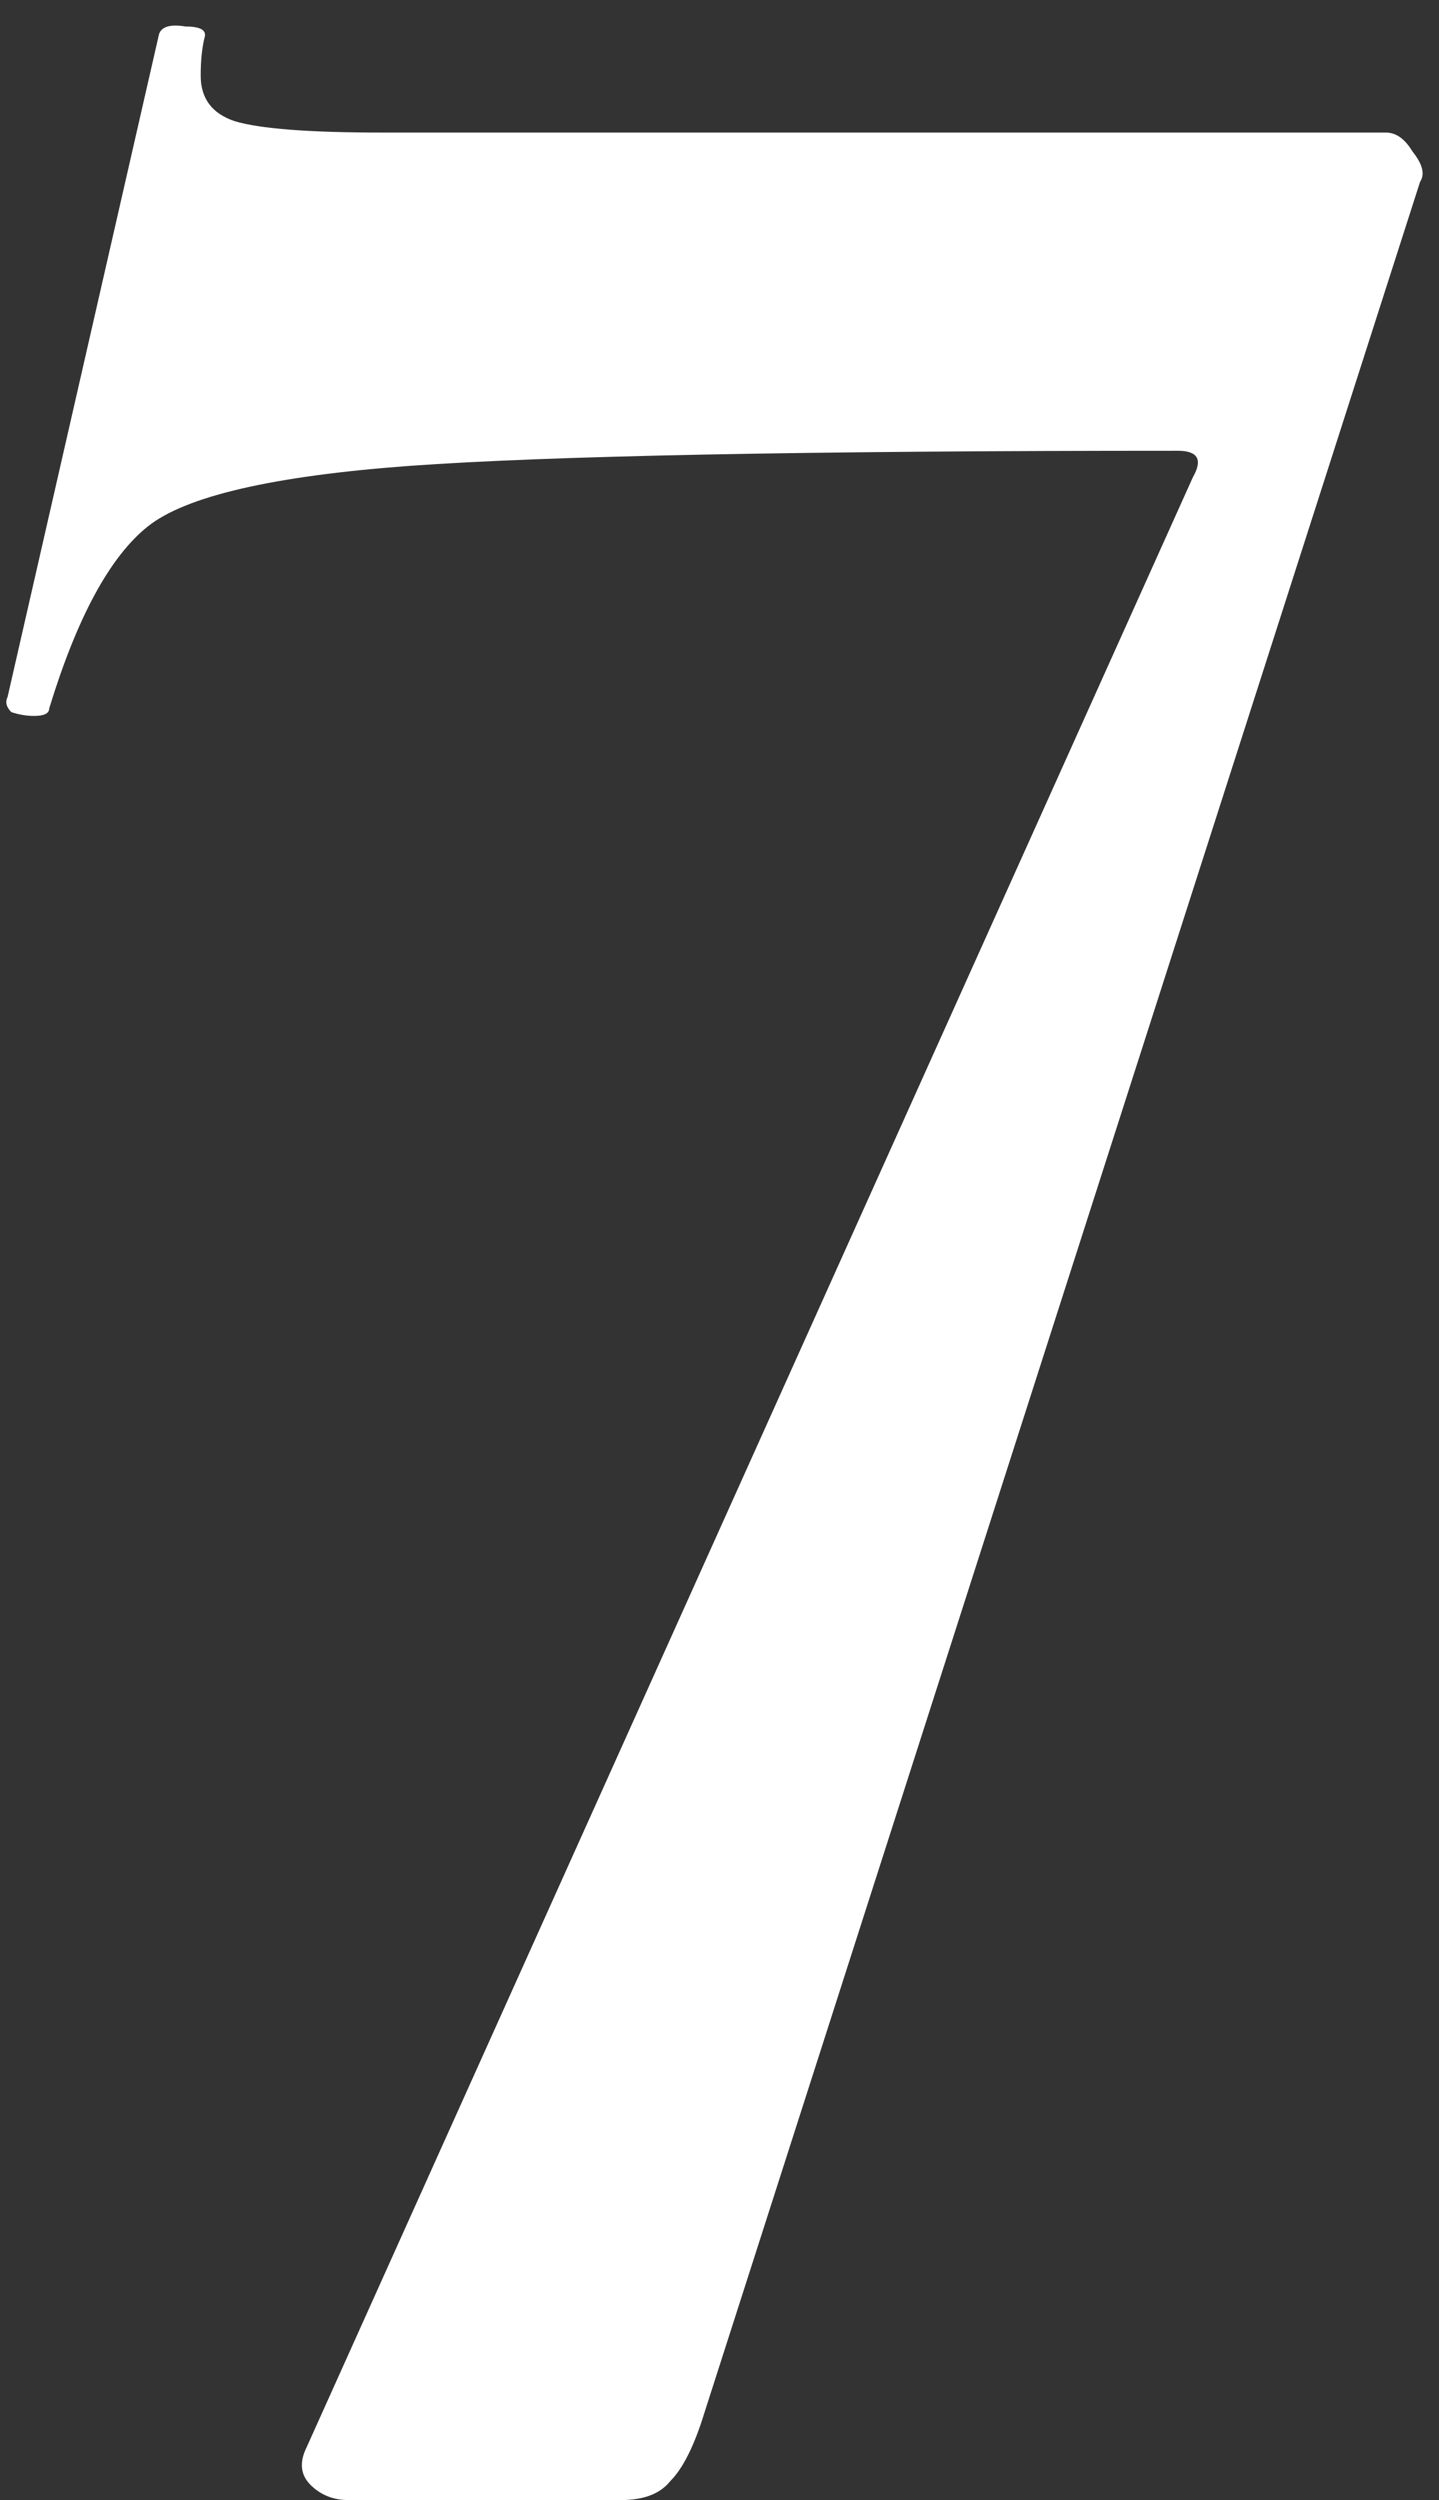 <?xml version="1.0" encoding="UTF-8"?> <svg xmlns="http://www.w3.org/2000/svg" width="19" height="33" viewBox="0 0 19 33" fill="none"><rect x="0" y="0" width="19" height="33" fill="#333333" stroke="none"/> <path d="M9.3 31.85C9.167 32.283 9.017 32.583 8.85 32.75C8.717 32.917 8.5 33 8.2 33H4.6C4.4 33 4.234 32.933 4.1 32.8C3.967 32.667 3.95 32.5 4.05 32.3L15.75 6.3C15.883 6.067 15.817 5.95 15.55 5.95C10.617 5.95 7.234 6.017 5.4 6.15C3.6 6.283 2.45 6.55 1.95 6.95C1.45 7.35 1.017 8.15 0.65 9.35C0.65 9.417 0.583 9.45 0.45 9.45C0.35 9.45 0.25 9.433 0.15 9.4C0.083 9.333 0.067 9.267 0.1 9.2L2.1 0.45C2.134 0.35 2.25 0.317 2.45 0.35C2.65 0.35 2.733 0.4 2.7 0.5C2.667 0.633 2.65 0.8 2.65 1C2.65 1.3 2.8 1.5 3.1 1.6C3.433 1.7 4.083 1.75 5.05 1.75H18.3C18.433 1.75 18.55 1.833 18.65 2C18.784 2.167 18.817 2.3 18.75 2.4L9.3 31.85Z" fill="white"></path> </svg> 